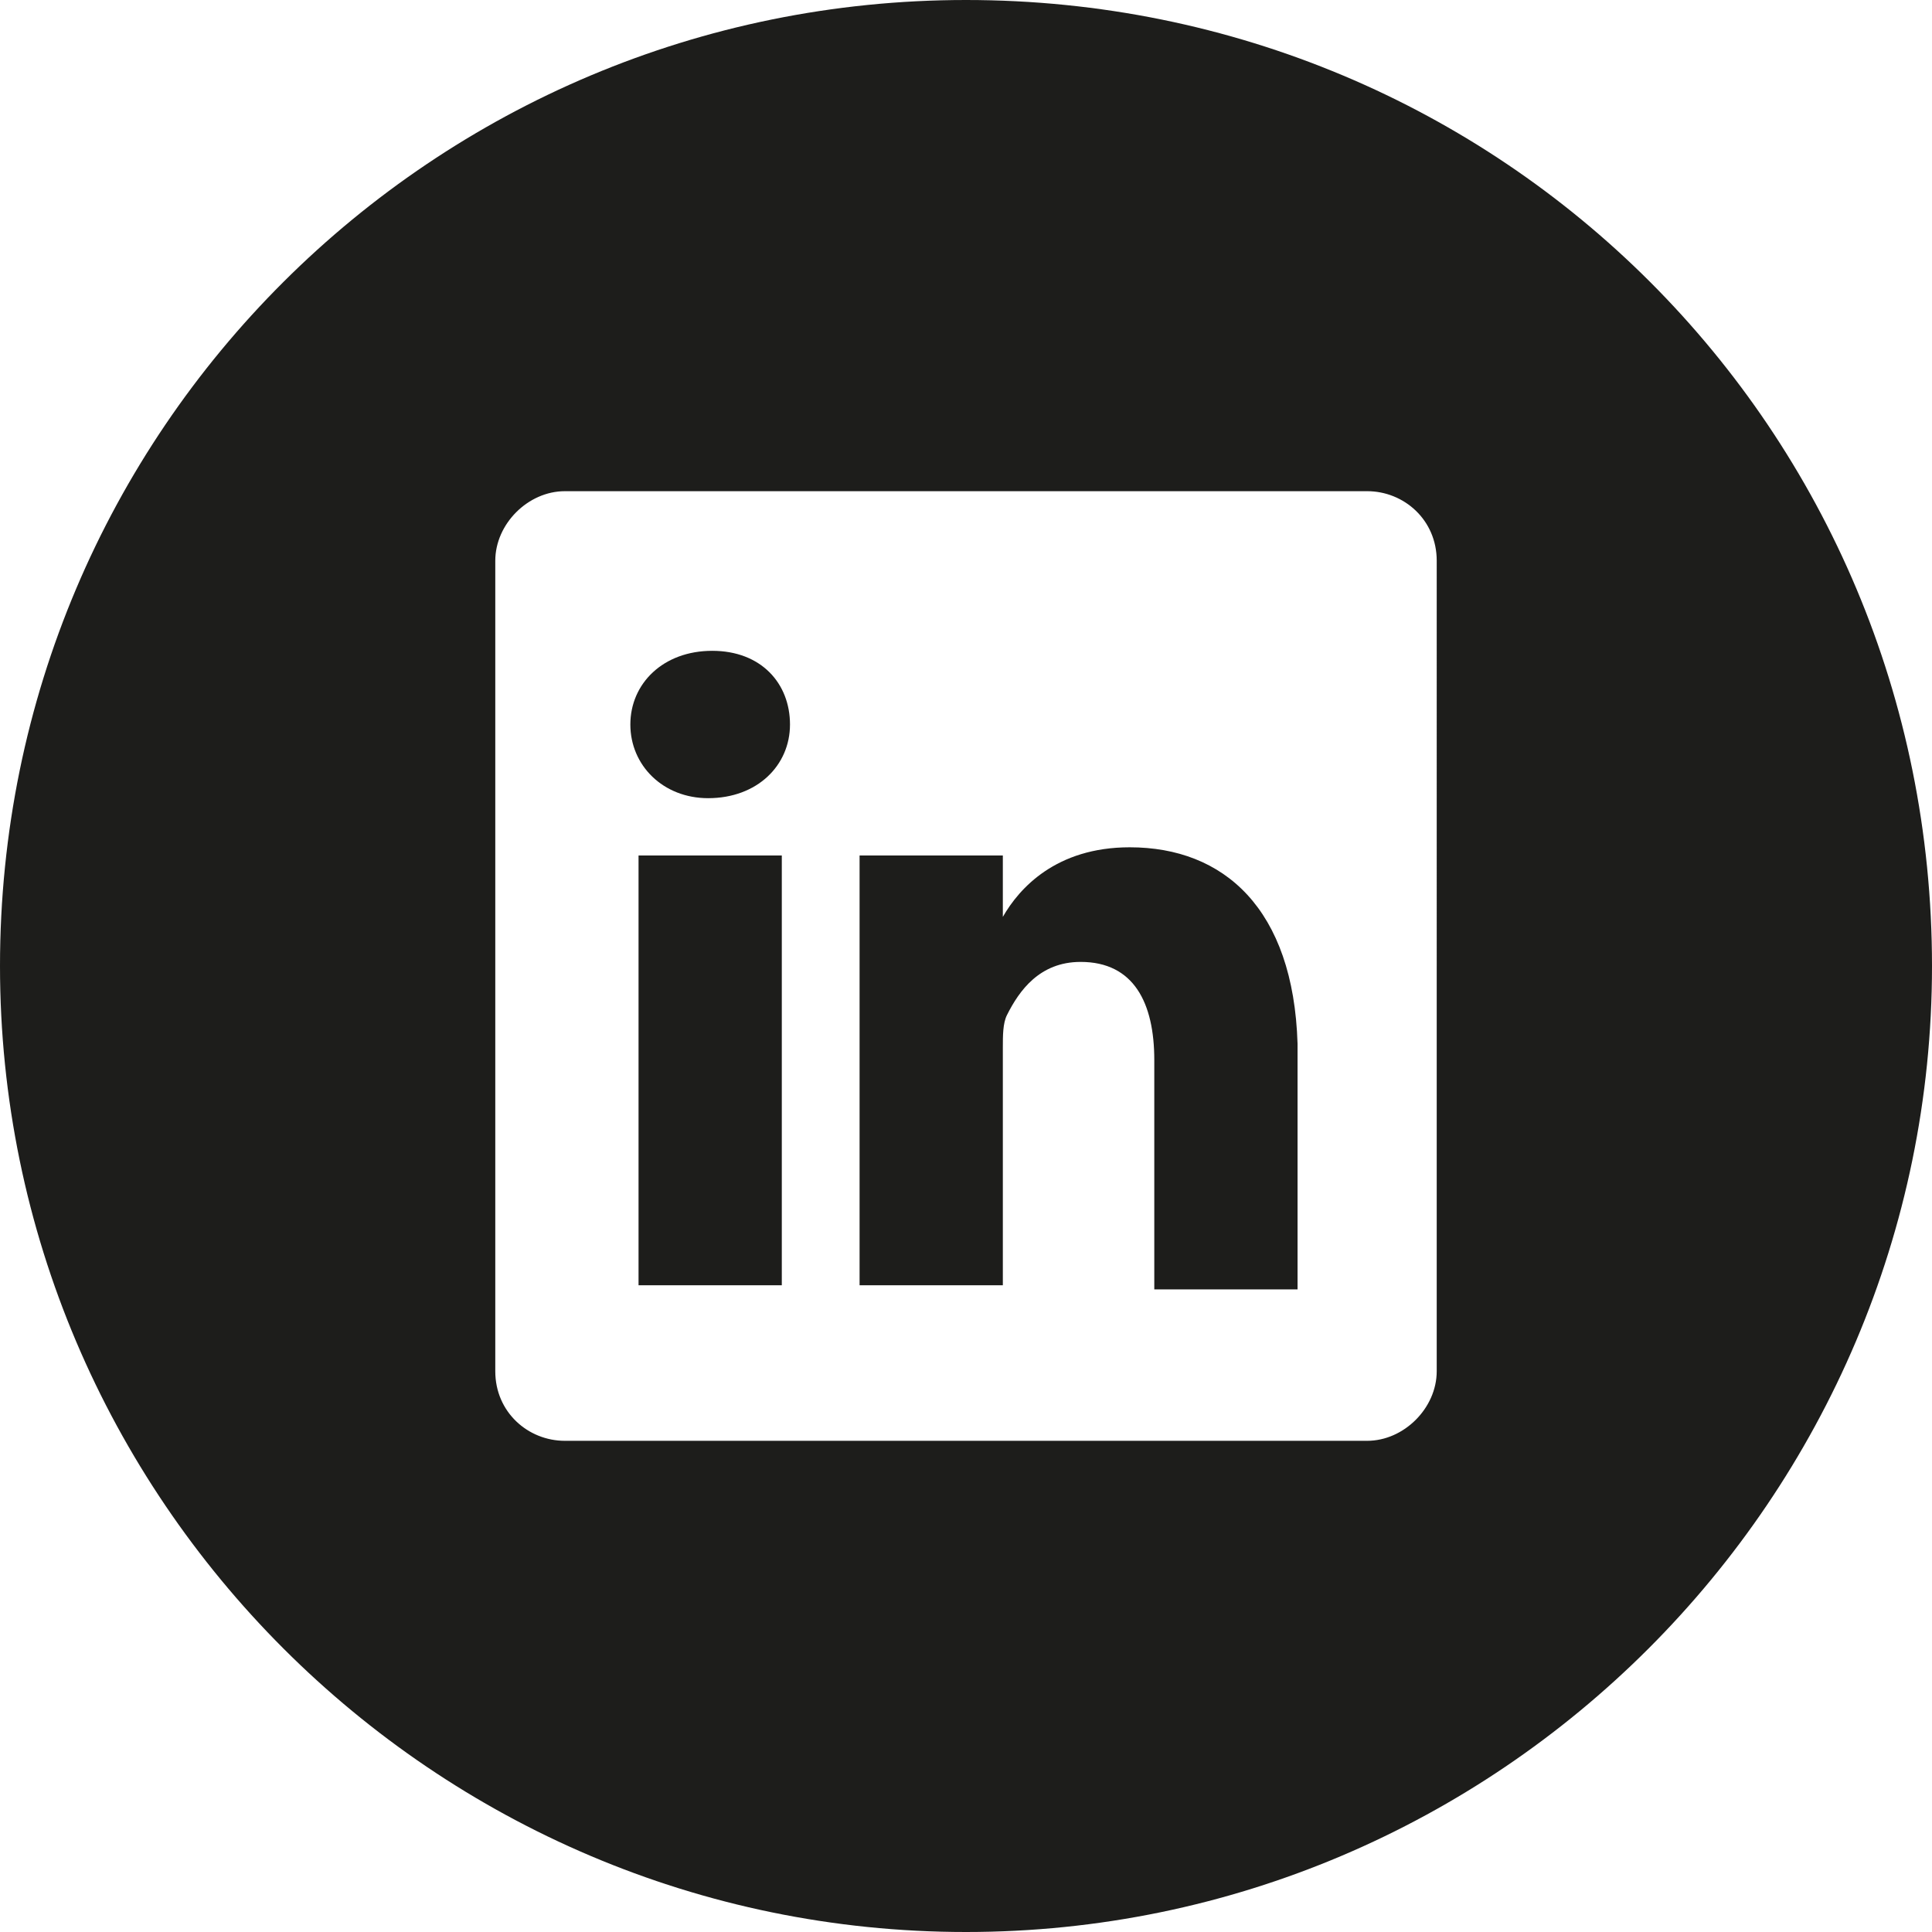<svg xmlns="http://www.w3.org/2000/svg" xmlns:xlink="http://www.w3.org/1999/xlink" id="Calque_1" x="0px" y="0px" width="47.2px" height="47.2px" viewBox="0 0 47.2 47.2" style="enable-background:new 0 0 47.2 47.2;" xml:space="preserve"><style type="text/css">	.st0{fill:#1D1D1B;}</style><path class="st0" d="M15.6,31.4h3.5V20.9h-3.5V31.4z M17.4,15.9c-1.2,0-2,0.8-2,1.8c0,1,0.8,1.8,1.9,1.8h0c1.2,0,2-0.8,2-1.8 C19.3,16.7,18.6,15.9,17.4,15.9z M23.6,0C10.6,0,0,10.5,0,23.6c0,13,10.6,23.6,23.6,23.6s23.6-10.6,23.6-23.6 C47.2,10.5,36.7,0,23.6,0z M35.1,33.5c0,0.9-0.8,1.7-1.7,1.7H13.8c-0.9,0-1.7-0.7-1.7-1.7V13.7c0-0.9,0.8-1.7,1.7-1.7h19.6 c0.9,0,1.7,0.7,1.7,1.7V33.5z M27.6,20.7c-1.8,0-2.7,1-3.1,1.7v0h0c0,0,0,0,0,0v-1.5H21c0,1,0,10.5,0,10.5h3.5v-5.8 c0-0.3,0-0.6,0.1-0.8c0.3-0.6,0.8-1.3,1.8-1.3c1.3,0,1.8,1,1.8,2.4v5.6h3.5v-6C31.6,22.2,29.9,20.7,27.6,20.7z"></path></svg>